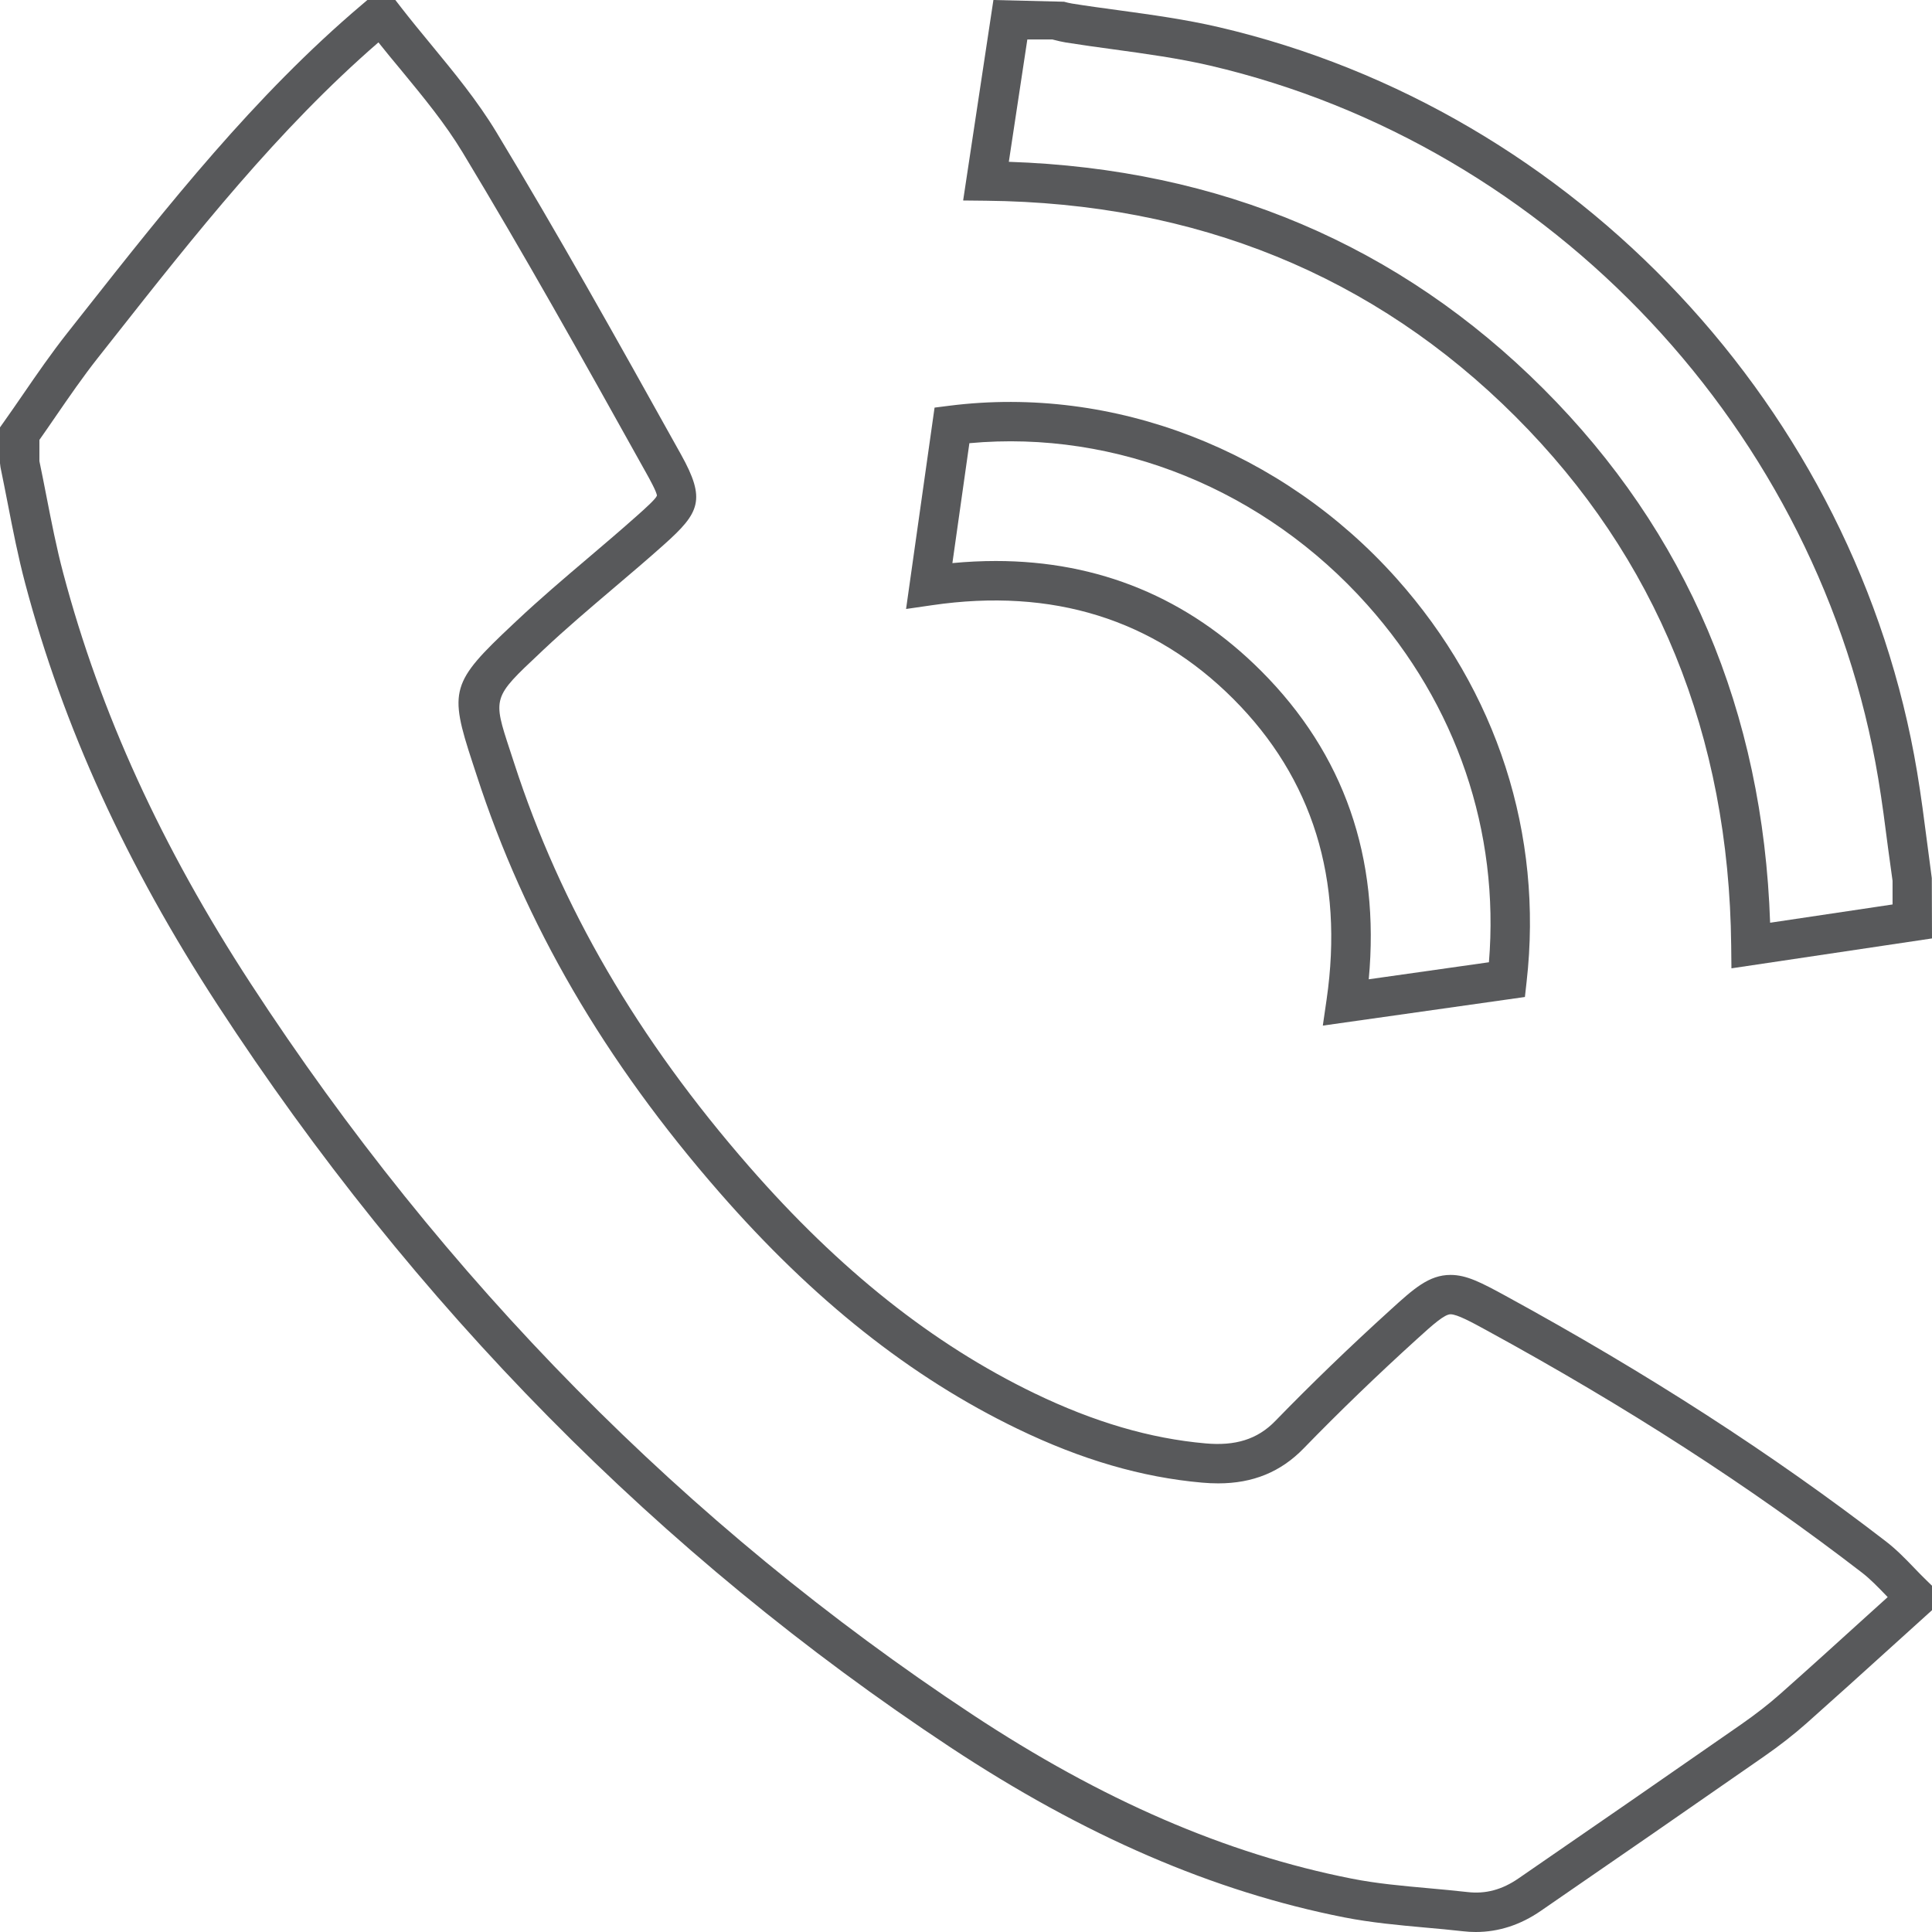 <?xml version="1.0" encoding="utf-8"?>
<!-- Generator: Adobe Illustrator 16.0.4, SVG Export Plug-In . SVG Version: 6.00 Build 0)  -->
<!DOCTYPE svg PUBLIC "-//W3C//DTD SVG 1.1//EN" "http://www.w3.org/Graphics/SVG/1.1/DTD/svg11.dtd">
<svg version="1.1" id="Layer_1" xmlns="http://www.w3.org/2000/svg" xmlns:xlink="http://www.w3.org/1999/xlink" x="0px" y="0px"
	 width="48px" height="48px" viewBox="0 0 48 48" enable-background="new 0 0 48 48" xml:space="preserve">
<g>
	<g>
		<path fill="#58595B" d="M36.664,48c-0.105,0-0.212-0.006-0.321-0.019c-0.31-0.036-0.621-0.063-0.932-0.091
			c-0.662-0.06-1.345-0.122-2.017-0.254c-3.252-0.642-6.455-2.026-9.793-4.232c-7.205-4.763-13.324-10.963-18.19-18.429
			c-2.276-3.492-3.841-6.92-4.785-10.479c-0.175-0.661-0.308-1.337-0.435-1.992c-0.059-0.299-0.117-0.598-0.179-0.896L0,11.508
			v-0.89l0.09-0.127c0.161-0.226,0.318-0.455,0.476-0.684c0.355-0.517,0.712-1.034,1.1-1.526l0.395-0.501
			c2.096-2.658,4.264-5.406,6.929-7.663L9.127,0h0.695l0.147,0.19c0.242,0.312,0.494,0.617,0.746,0.923
			c0.563,0.684,1.146,1.391,1.617,2.17c1.531,2.534,2.924,5.021,4.587,8.008c0.625,1.122,0.468,1.445-0.418,2.236
			c-0.414,0.37-0.836,0.729-1.26,1.088c-0.588,0.5-1.177,1-1.739,1.528l-0.087,0.083c-1.176,1.104-1.176,1.104-0.745,2.415
			l0.104,0.318c1.158,3.571,3.068,6.85,5.839,10.024c2.243,2.57,4.562,4.413,7.09,5.634c1.482,0.715,2.873,1.123,4.25,1.244
			c0.73,0.065,1.282-0.094,1.731-0.557c0.896-0.922,1.859-1.852,2.863-2.762c0.574-0.522,0.954-0.867,1.491-0.867
			c0.396,0,0.755,0.186,1.357,0.514c3.539,1.933,6.633,3.93,9.459,6.106c0.266,0.205,0.493,0.44,0.711,0.667
			c0.094,0.098,0.188,0.195,0.286,0.29L48,39.397v0.608l-1.004,0.908c-0.702,0.636-1.405,1.272-2.113,1.901
			c-0.316,0.28-0.672,0.558-1.058,0.826c-1.844,1.284-3.693,2.562-5.544,3.835C37.776,47.824,37.232,48,36.664,48z M0.979,11.457
			c0.06,0.286,0.116,0.572,0.172,0.859c0.125,0.638,0.253,1.298,0.421,1.928c0.917,3.458,2.44,6.792,4.659,10.196
			c4.792,7.353,10.818,13.458,17.91,18.146c3.229,2.134,6.317,3.472,9.442,4.088c0.622,0.123,1.25,0.179,1.916,0.239
			c0.319,0.029,0.638,0.058,0.956,0.094c0.457,0.054,0.866-0.059,1.271-0.338c1.85-1.273,3.697-2.549,5.541-3.833
			c0.354-0.247,0.68-0.5,0.967-0.755c0.706-0.626,1.406-1.26,2.105-1.895l0.56-0.506c-0.012-0.013-0.024-0.025-0.036-0.038
			c-0.204-0.211-0.396-0.411-0.605-0.572c-2.785-2.145-5.837-4.115-9.331-6.022c-0.355-0.194-0.723-0.395-0.888-0.395
			c-0.147,0-0.425,0.242-0.832,0.613c-0.989,0.897-1.937,1.812-2.819,2.72c-0.567,0.584-1.26,0.868-2.12,0.868l0,0
			c-0.131,0-0.264-0.006-0.4-0.018c-1.498-0.132-3-0.569-4.59-1.338c-2.649-1.279-5.071-3.2-7.403-5.872
			c-2.86-3.276-4.833-6.667-6.033-10.366l-0.103-0.314c-0.591-1.798-0.534-1.991,1.005-3.436l0.087-0.082
			c0.574-0.54,1.174-1.051,1.775-1.561c0.417-0.354,0.833-0.709,1.242-1.073c0.177-0.158,0.444-0.396,0.473-0.479
			c0-0.085-0.194-0.435-0.258-0.549c-1.658-2.979-3.047-5.458-4.569-7.978c-0.434-0.718-0.969-1.367-1.535-2.054
			C9.771,1.509,9.584,1.282,9.402,1.053C6.91,3.212,4.837,5.841,2.83,8.386L2.434,8.888c-0.375,0.475-0.718,0.974-1.062,1.474
			c-0.13,0.189-0.26,0.379-0.393,0.567V11.457z"/>
	</g>
	<g>
		<path fill="#58595B" d="M43.017,24.058l-0.006-0.562c-0.054-5.223-1.858-9.646-5.361-13.148c-3.509-3.506-7.936-5.31-13.158-5.361
			l-0.563-0.006L24.681,0l1.755,0.043c0.065,0.017,0.131,0.035,0.197,0.045c0.384,0.062,0.773,0.114,1.162,0.167
			c0.817,0.112,1.663,0.228,2.487,0.42C39.158,2.744,46.13,10.181,47.63,19.18c0.099,0.592,0.176,1.188,0.253,1.785l0.112,0.852
			L48,23.315L43.017,24.058z M25.064,4.02c5.244,0.174,9.708,2.068,13.278,5.636c3.564,3.562,5.459,8.024,5.636,13.269l3.042-0.454
			v-0.587l-0.109-0.793c-0.075-0.584-0.15-1.169-0.247-1.75C45.228,10.727,38.556,3.609,30.06,1.629
			c-0.78-0.181-1.603-0.294-2.398-0.403c-0.395-0.054-0.79-0.108-1.184-0.171c-0.098-0.016-0.192-0.039-0.286-0.063l-0.047-0.012
			h-0.621L25.064,4.02z"/>
	</g>
	<g>
		<path fill="#58595B" d="M32.865,25.481l0.094-0.647c0.433-2.983-0.347-5.497-2.318-7.47c-1.981-1.982-4.492-2.765-7.483-2.328
			l-0.647,0.094l0.708-5.003l0.371-0.047c4.08-0.515,8.264,1.107,11.106,4.29c2.5,2.8,3.648,6.36,3.232,10.023l-0.042,0.377
			L32.865,25.481z M24.74,13.938c2.563,0,4.782,0.919,6.594,2.733c2.057,2.059,2.955,4.633,2.672,7.659l2.986-0.423
			c0.267-3.25-0.8-6.392-3.026-8.885c-2.543-2.848-6.216-4.349-9.882-4.011l-0.422,2.979C24.029,13.955,24.389,13.938,24.74,13.938z
			"/>
	</g>
</g>
</svg>
